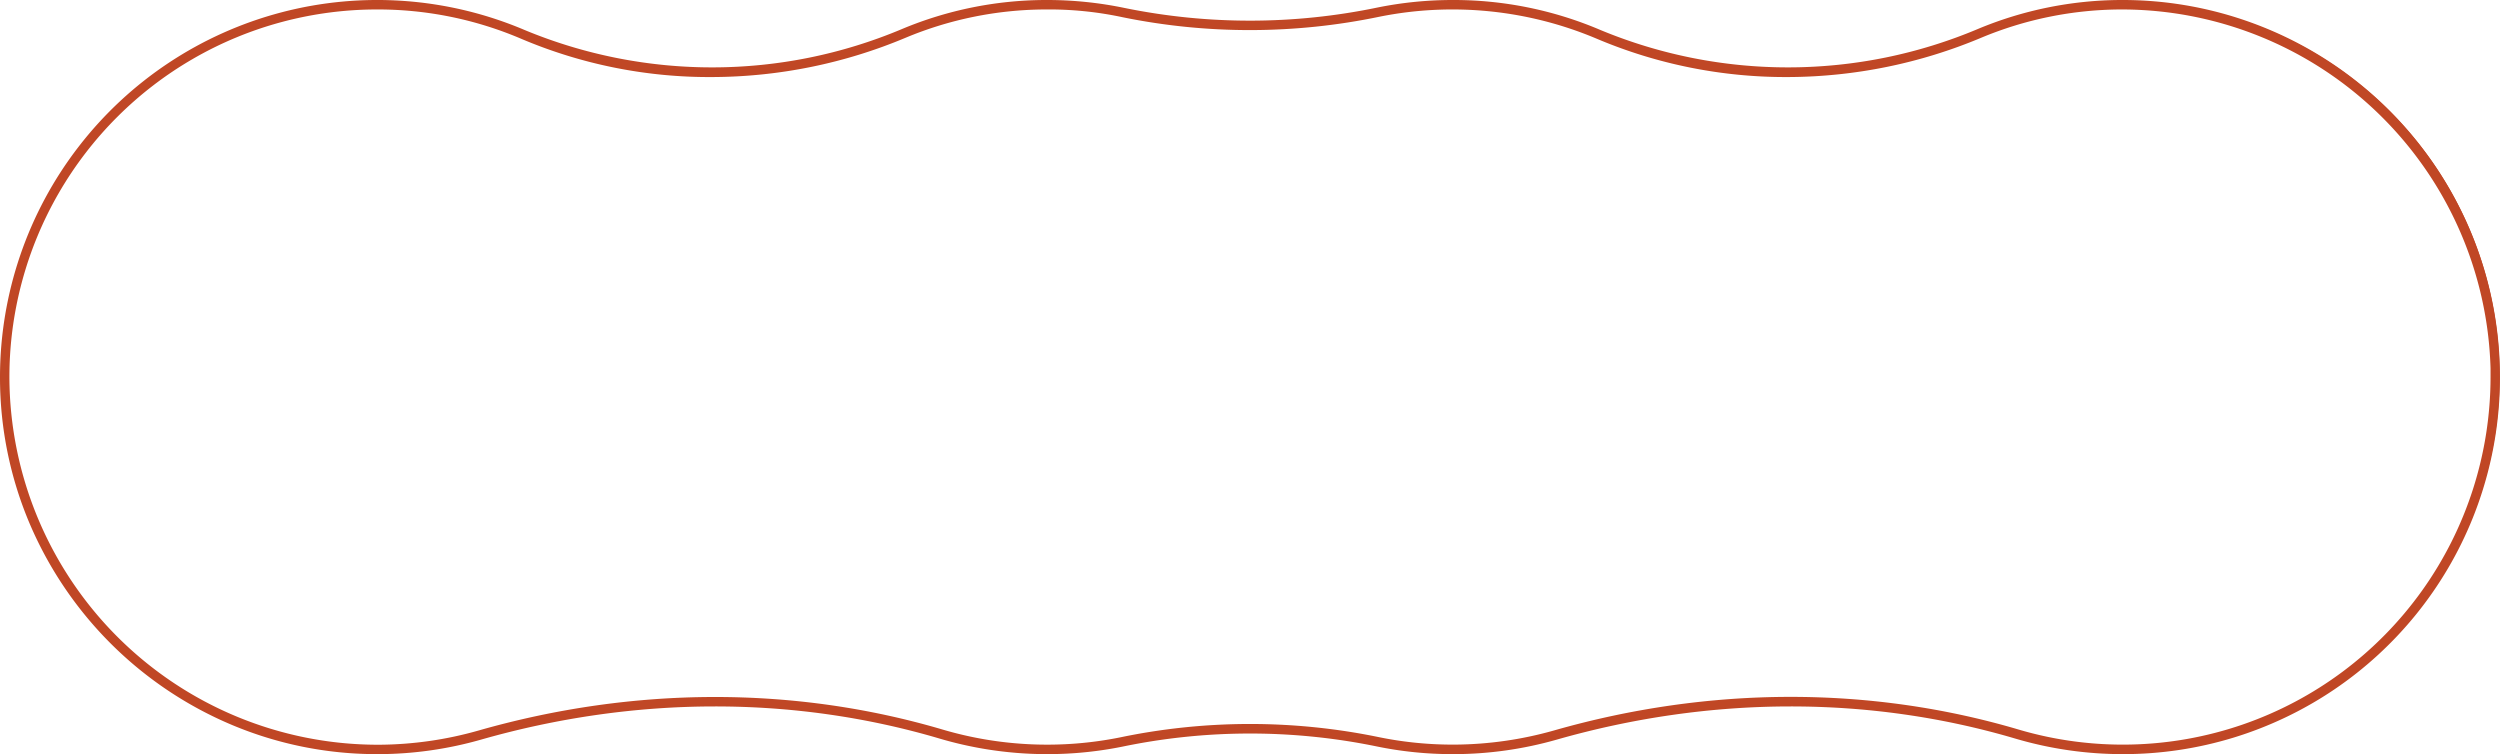 <svg xmlns="http://www.w3.org/2000/svg" viewBox="0 0 406.89 122.74"><defs><style>.cls-1{fill:#c04725;}</style></defs><g id="レイヤー_2" data-name="レイヤー 2"><g id="design"><path class="cls-1" d="M.36,61.37A61,61,0,0,1,85.19,5.19a79.92,79.92,0,0,0,61.74-.13A60.63,60.63,0,0,1,170.07.36a61.6,61.6,0,0,1,12.86,1.29,102.12,102.12,0,0,0,41.35-.08A61.73,61.73,0,0,1,236.43.36a60.62,60.62,0,0,1,23.82,4.83A79.92,79.92,0,0,0,322,5.06a61,61,0,0,1,47.6,112.39,61.29,61.29,0,0,1-41.41,2.43c-23.91-7.08-49.83-7-75,.16A61.36,61.36,0,0,1,224,121.11a102.41,102.41,0,0,0-41.41.06,61.84,61.84,0,0,1-12.16,1.21,61.05,61.05,0,0,1-17.34-2.5c-23.9-7.08-49.82-7-74.94.16a61.16,61.16,0,0,1-16.45,2.34,60.27,60.27,0,0,1-23.8-4.7A61,61,0,0,1,.36,61.49Zm405.35,0c0-.47,0-.94,0-1.42A60.24,60.24,0,0,0,322.31,5.81a81.21,81.21,0,0,1-31.2,6.36,78.41,78.41,0,0,1-31.17-6.23,59.85,59.85,0,0,0-23.51-4.77,60.77,60.77,0,0,0-12,1.2,103.07,103.07,0,0,1-41.69.07,60.55,60.55,0,0,0-35.52,3.37A81.17,81.17,0,0,1,116,12.17,78.48,78.48,0,0,1,84.87,5.94,60.21,60.21,0,0,0,1.17,61.37v.12a60.24,60.24,0,0,0,76.77,57.77c25.27-7.22,51.35-7.28,75.4-.16a60.5,60.5,0,0,0,29.1,1.27,103.31,103.31,0,0,1,41.74-.06,60.38,60.38,0,0,0,28.82-1c25.28-7.22,51.35-7.28,75.41-.16a60.21,60.21,0,0,0,77.3-57.72Z"/><path class="cls-1" d="M345.52,122.74a61.77,61.77,0,0,1-17.45-2.51c-23.84-7.06-49.68-7-74.74.16a61.42,61.42,0,0,1-16.54,2.35h-.36a61.34,61.34,0,0,1-12.49-1.28,102.21,102.21,0,0,0-41.26.06A61.87,61.87,0,0,1,153,120.23c-23.84-7.06-49.69-7-74.75.16a61.35,61.35,0,0,1-16.53,2.35h-.37A60.83,60.83,0,0,1,37.78,118,61.85,61.85,0,0,1,4.9,85.39,60.83,60.83,0,0,1,0,61.49v-.12A61.39,61.39,0,0,1,85.33,4.86a79.58,79.58,0,0,0,61.46-.13A60.93,60.93,0,0,1,170.06,0h.38A62,62,0,0,1,183,1.29a101.79,101.79,0,0,0,41.21-.07A61.69,61.69,0,0,1,236.43,0a60.85,60.85,0,0,1,24,4.86,79.56,79.56,0,0,0,61.45-.13A61,61,0,0,1,345.13,0h.39a61.41,61.41,0,0,1,56.94,84.3,61.32,61.32,0,0,1-56.94,38.44Zm-54.08-8.49a129.75,129.75,0,0,1,36.84,5.28A60.62,60.62,0,0,0,406.15,60a60.42,60.42,0,0,0-18.41-42.07A60.6,60.6,0,0,0,322.13,5.4a80.31,80.31,0,0,1-62,.12A60.27,60.27,0,0,0,236.43.72a61.68,61.68,0,0,0-12.07,1.2A102.37,102.37,0,0,1,182.85,2,60.5,60.5,0,0,0,170.44.72h-.37a60.14,60.14,0,0,0-23,4.68,80.31,80.31,0,0,1-62,.12A60.64,60.64,0,0,0,.72,61.37v.12A60.69,60.69,0,0,0,61.36,122h.36a60.82,60.82,0,0,0,16.35-2.33c25.19-7.2,51.17-7.25,75.15-.16A60.64,60.64,0,0,0,170.45,122a61.88,61.88,0,0,0,12.09-1.2,102.92,102.92,0,0,1,41.55-.07A58,58,0,0,0,236.78,122a60.76,60.76,0,0,0,16.35-2.33A139.69,139.69,0,0,1,291.44,114.25ZM61.37,121.93A60.67,60.67,0,0,1,.81,61.49v-.12A60.6,60.6,0,0,1,85,5.6a77.91,77.91,0,0,0,30.69,6.22H116A80.86,80.86,0,0,0,147.1,5.48a60.31,60.31,0,0,1,23-4.66h.38a60.34,60.34,0,0,1,12.38,1.27A102.69,102.69,0,0,0,224.37,2,60.75,60.75,0,0,1,260.08,5.6a77.91,77.91,0,0,0,30.69,6.22h.34a80.86,80.86,0,0,0,31.06-6.33,60.26,60.26,0,0,1,23-4.66h.38A60.82,60.82,0,0,1,406.06,60c0,.48,0,1,0,1.43a60.54,60.54,0,0,1-60.55,60.55,60.92,60.92,0,0,1-17.22-2.48c-24-7.1-50-7-75.2.15a60.54,60.54,0,0,1-16.32,2.33,61.61,61.61,0,0,1-12.67-1.27,103.11,103.11,0,0,0-41.59.07,61.61,61.61,0,0,1-12.07,1.2,60.91,60.91,0,0,1-17.21-2.48c-24-7.1-50-7-75.2.15a60.54,60.54,0,0,1-16.32,2.33Zm0-120.39A59.83,59.83,0,0,0,1.53,61.37v.12a60,60,0,0,0,59.84,59.72h.35a60.31,60.31,0,0,0,16.12-2.3c25.34-7.24,51.48-7.29,75.61-.16A60.1,60.1,0,0,0,182.37,120a103.64,103.64,0,0,1,41.88-.06,60,60,0,0,0,12.2,1.25h.33a60.44,60.44,0,0,0,16.13-2.3c25.33-7.24,51.47-7.29,75.6-.16a59.85,59.85,0,0,0,76.84-57.37c0-.47,0-.94,0-1.41A60.1,60.1,0,0,0,345.51,1.54h-.38a59.5,59.5,0,0,0-22.69,4.61,81.85,81.85,0,0,1-31.33,6.39A78.84,78.84,0,0,1,259.8,6.27a60.29,60.29,0,0,0-35.28-3.55,103.4,103.4,0,0,1-41.83.08,57.38,57.38,0,0,0-12.62-1.26,59.5,59.5,0,0,0-22.69,4.61,81.88,81.88,0,0,1-31.33,6.39A78.27,78.27,0,0,1,84.73,6.27,59.47,59.47,0,0,0,61.37,1.54Z"/></g></g></svg>